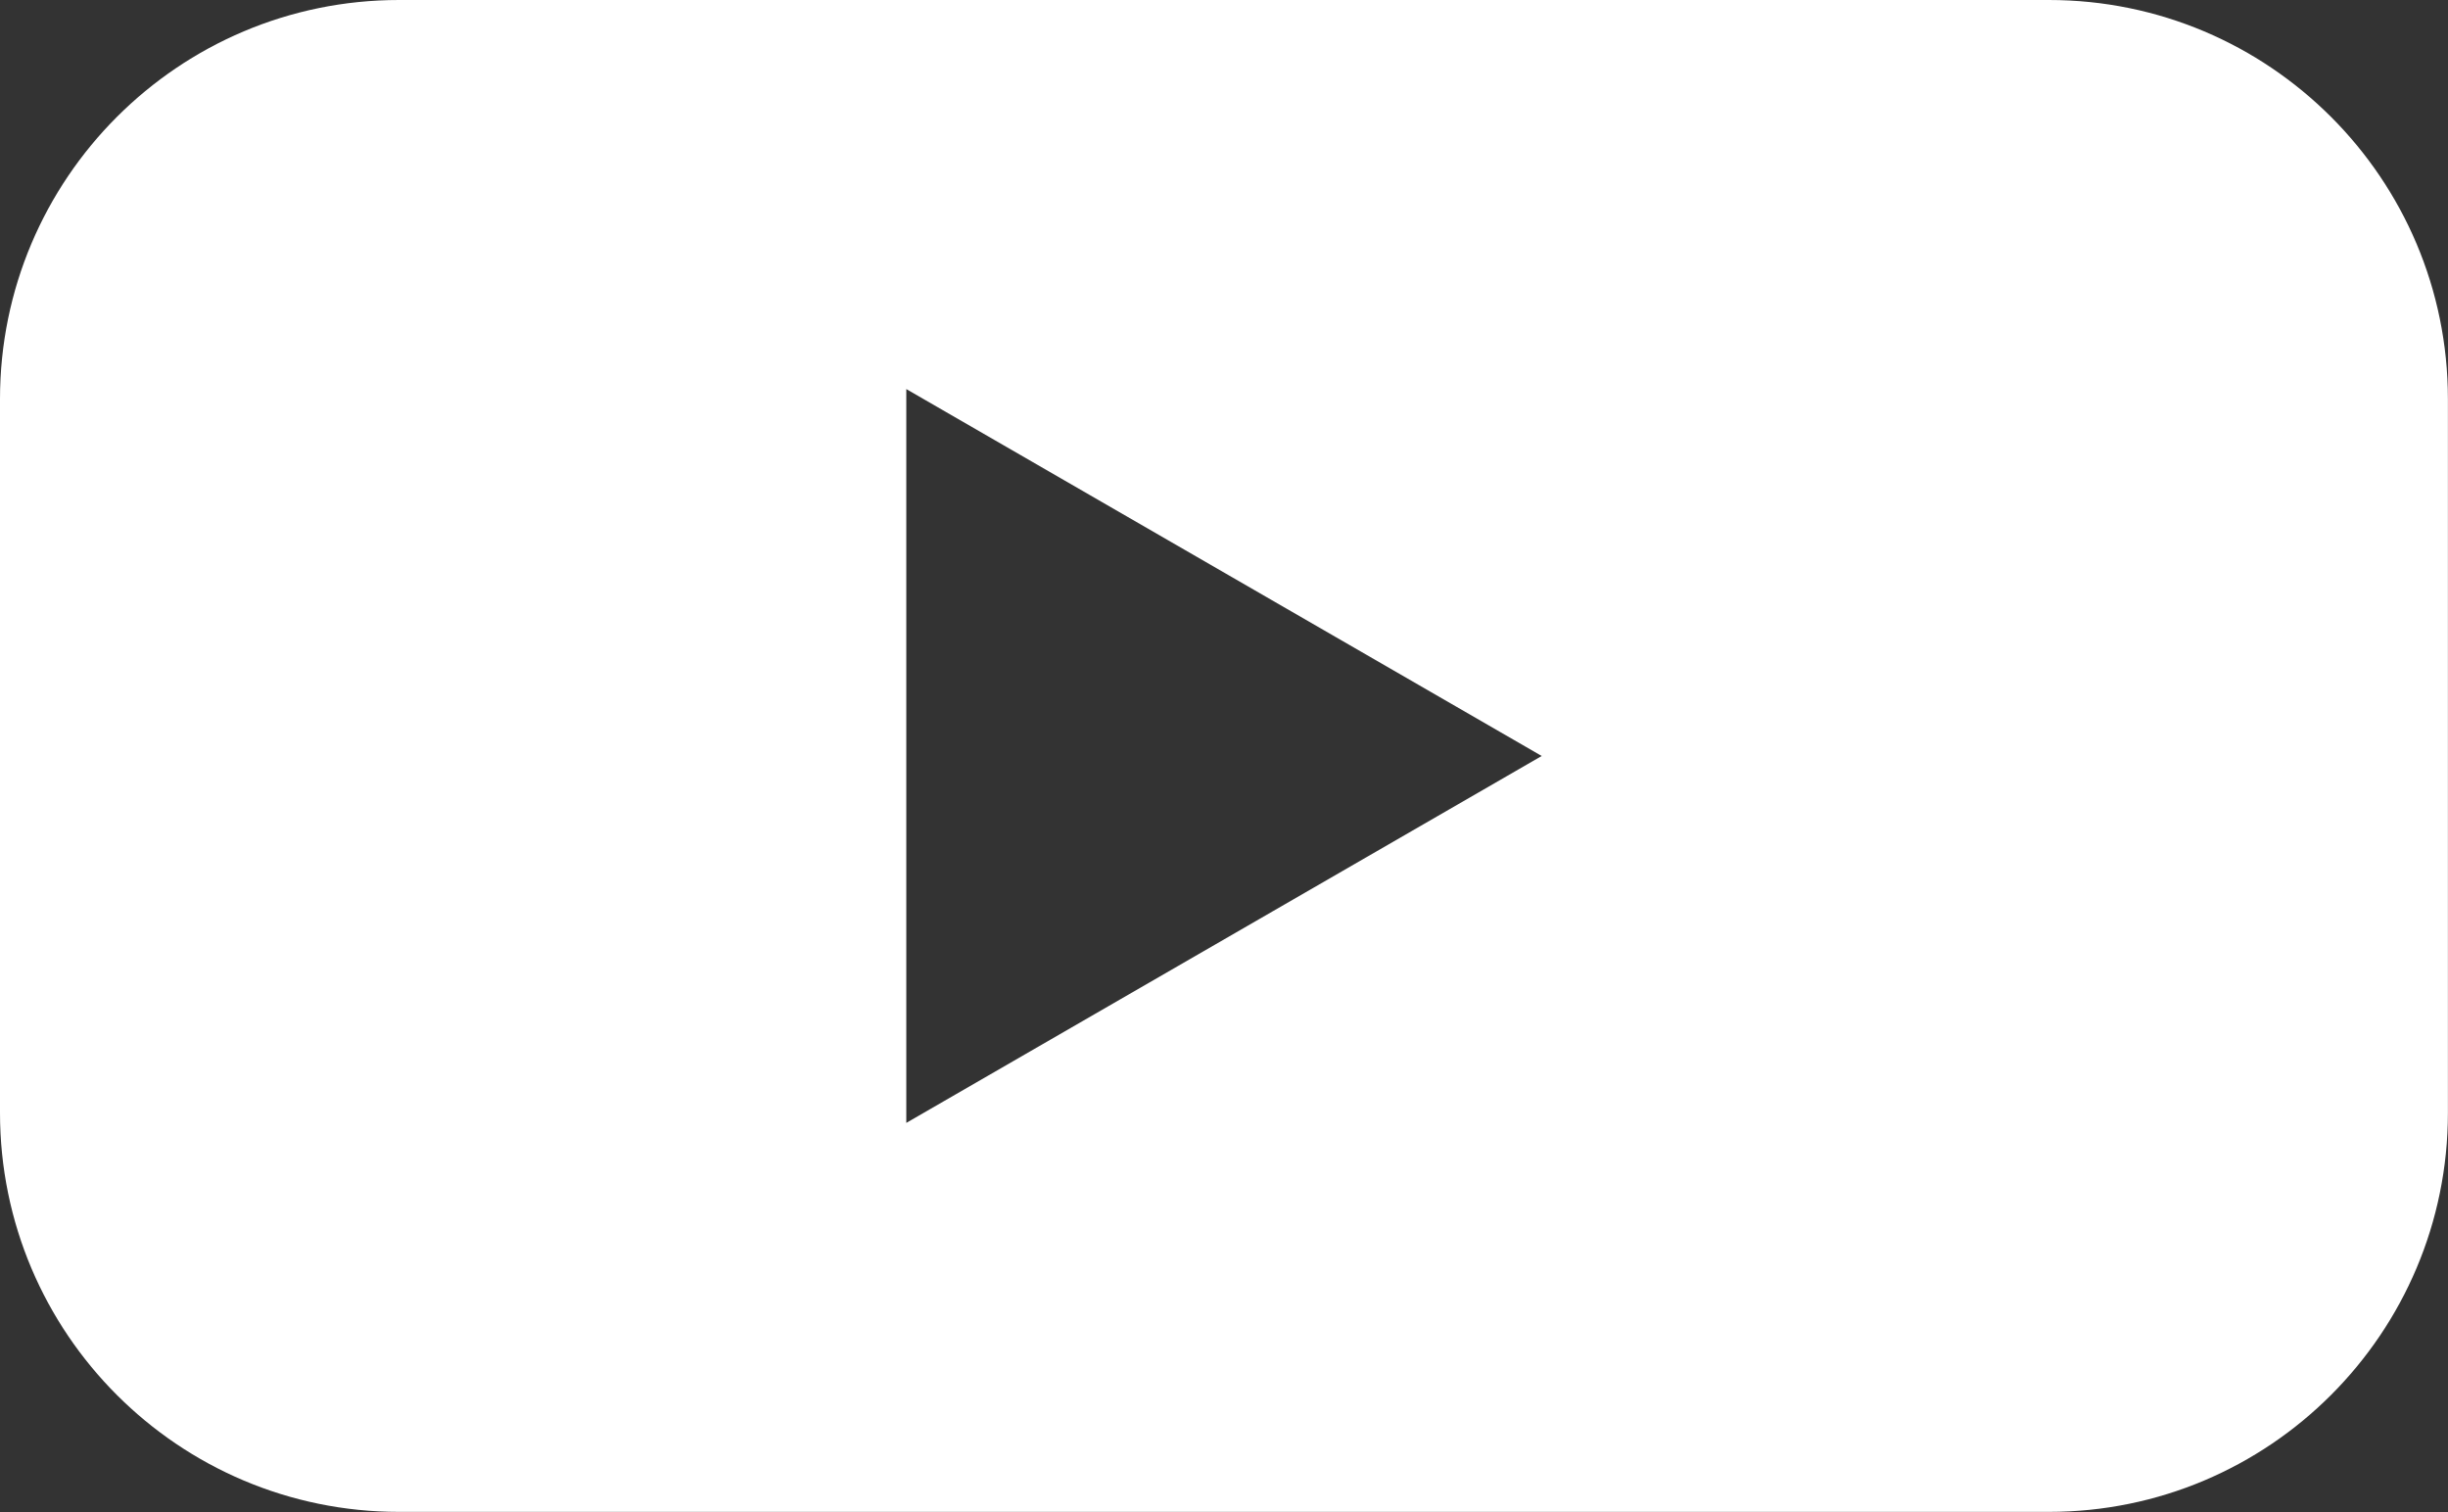 <?xml version="1.0" encoding="UTF-8"?><svg id="Layer_2" xmlns="http://www.w3.org/2000/svg" viewBox="0 0 273.84 169.12"><rect x="0" y="0" width="273.84" height="169.12" fill="#333333" stroke="none"/><defs><style>.cls-1{fill:#fff;}</style></defs><g id="Layer_1-2"><path class="cls-1" d="m229.19,0H44.64C19.99,0,0,19.99,0,44.64v79.83c0,24.66,19.99,44.64,44.64,44.64h184.55c24.66,0,44.64-19.99,44.64-44.64V44.64c0-24.66-19.99-44.64-44.64-44.64Zm-127.81,125.59V43.52l71.08,41.04-71.08,41.04Z"/></g></svg>